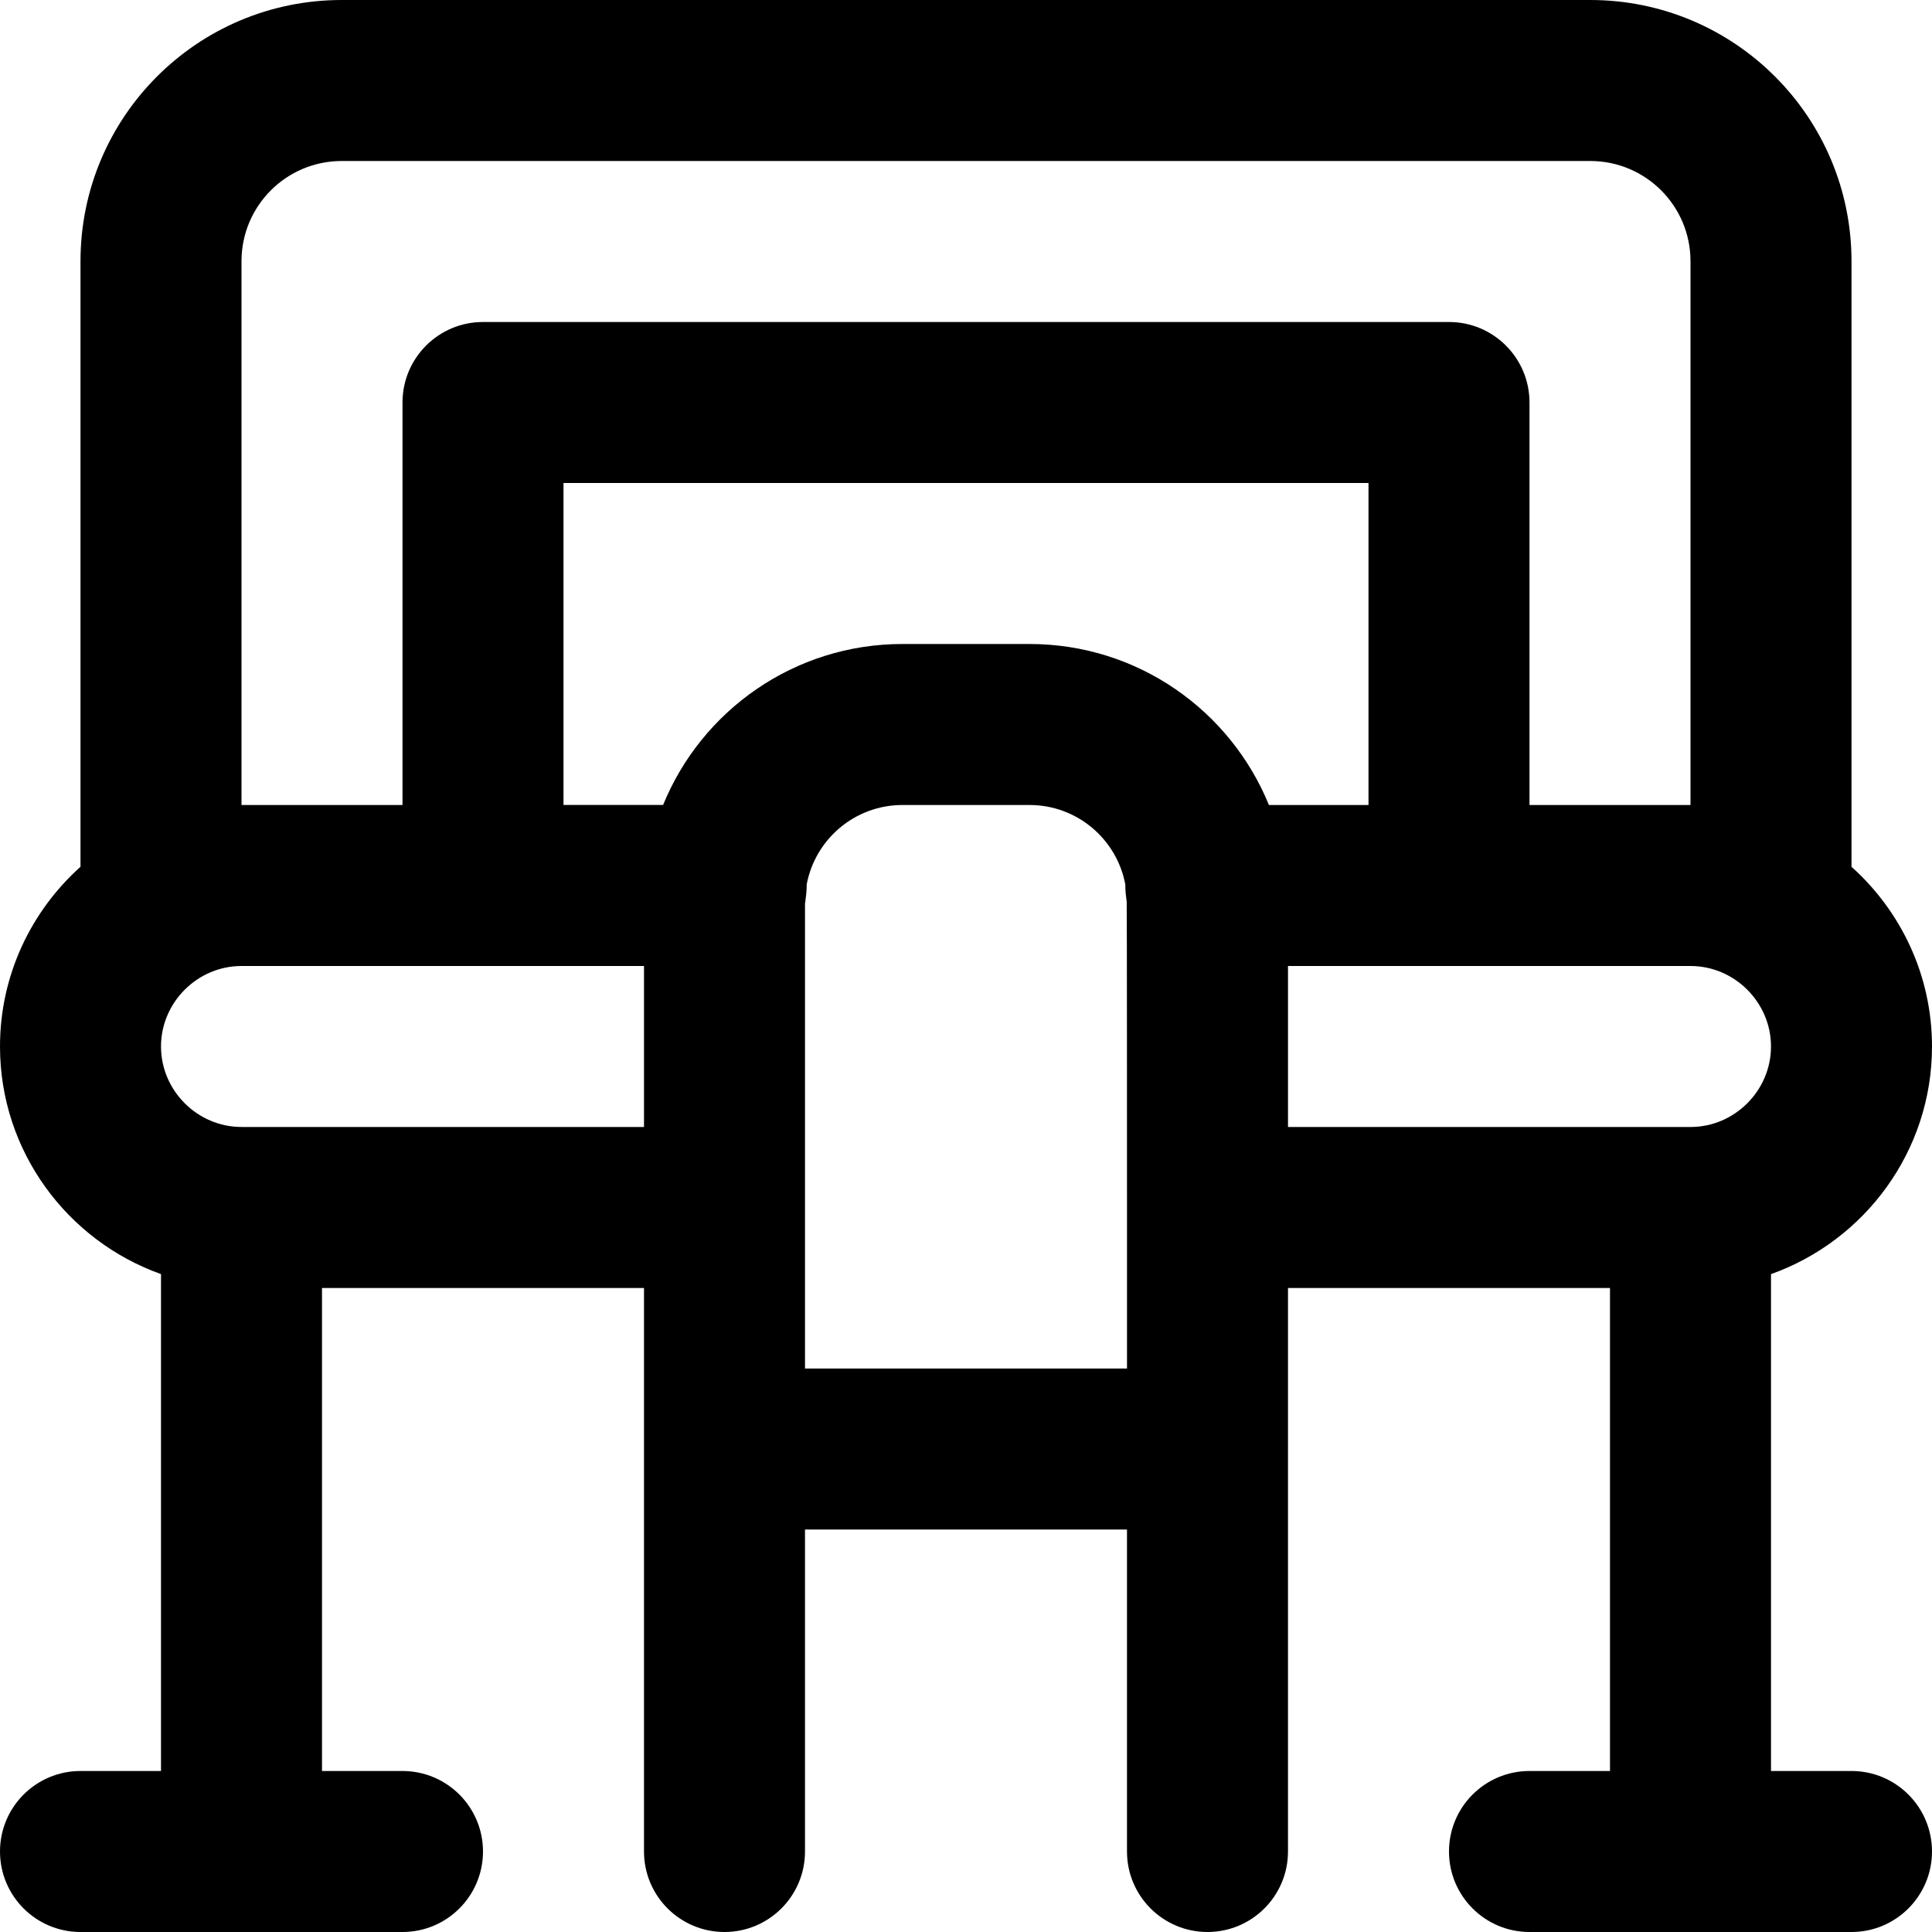 <?xml version="1.0" encoding="iso-8859-1"?>
<!-- Generator: Adobe Illustrator 19.0.0, SVG Export Plug-In . SVG Version: 6.00 Build 0)  -->
<svg version="1.1" id="Layer_1" xmlns="http://www.w3.org/2000/svg" xmlns:xlink="http://www.w3.org/1999/xlink" x="0px" y="0px"
	 viewBox="0 0 512 512" style="enable-background:new 0 0 512 512;" xml:space="preserve">
<g>
	<g>
		<path d="M490.667,469.333h-21.333v-131.68c24.812-8.82,42.667-32.548,42.667-60.32c0-18.881-8.255-35.891-21.333-47.623V69.227
			C490.667,30.991,459.675,0,421.44,0H90.56C52.325,0,21.333,30.991,21.333,69.227v160.477C8.255,241.436,0,258.446,0,277.327
			c0,27.773,17.854,51.5,42.667,60.32v131.686H21.333C9.551,469.333,0,478.885,0,490.667S9.551,512,21.333,512h85.333
			c11.782,0,21.333-9.551,21.333-21.333s-9.551-21.333-21.333-21.333H85.333V341.327h85.333V384v106.667
			c0,11.782,9.551,21.333,21.333,21.333s21.333-9.551,21.333-21.333v-85.333h85.333v85.333c0,11.782,9.551,21.333,21.333,21.333
			s21.333-9.551,21.333-21.333V384v-42.667h85.333v128h-21.333c-11.782,0-21.333,9.551-21.333,21.333S393.551,512,405.333,512
			h85.333c11.782,0,21.333-9.551,21.333-21.333S502.449,469.333,490.667,469.333z M64,69.227c0-14.671,11.889-26.56,26.56-26.56
			h330.88c14.671,0,26.56,11.889,26.56,26.56v144.107h-42.667V106.667c0-11.782-9.551-21.333-21.333-21.333H128
			c-11.782,0-21.333,9.551-21.333,21.333v106.66H64V69.227z M336.276,213.333c-10.201-25.022-34.757-42.667-63.444-42.667h-33.664
			c-28.685,0-53.239,17.642-63.442,42.66h-26.393V128h213.333v85.333H336.276z M64,298.66c-11.685,0-21.333-9.649-21.333-21.333
			c0-11.642,9.581-21.258,21.209-21.327H128c0.043,0,0.084-0.006,0.127-0.006h42.54v42.667H64z M213.333,319.994v-80.522
			c0.05-0.279,0.05-0.279,0.077-0.484c0.118-0.875,0.118-0.875,0.268-2.234c0.078-0.794,0.111-1.582,0.103-2.361
			c2.242-11.984,12.753-21.06,25.387-21.06h33.664c12.635,0,23.147,9.077,25.387,21.063c-0.009,0.789,0.025,1.587,0.105,2.393
			c0.111,1.025,0.111,1.025,0.21,1.781c0.029,0.222,0.029,0.222,0.055,0.414c0.071,0.53,0.077,73.648,0.077,80.502V320v42.667
			h-85.333V319.994z M341.333,256H384h64c11.685,0,21.333,9.649,21.333,21.333c0,11.685-9.649,21.333-21.333,21.333H341.333V256z"/>
	</g>
</g>
<g>
</g>
<g>
</g>
<g>
</g>
<g>
</g>
<g>
</g>
<g>
</g>
<g>
</g>
<g>
</g>
<g>
</g>
<g>
</g>
<g>
</g>
<g>
</g>
<g>
</g>
<g>
</g>
<g>
</g>
</svg>

